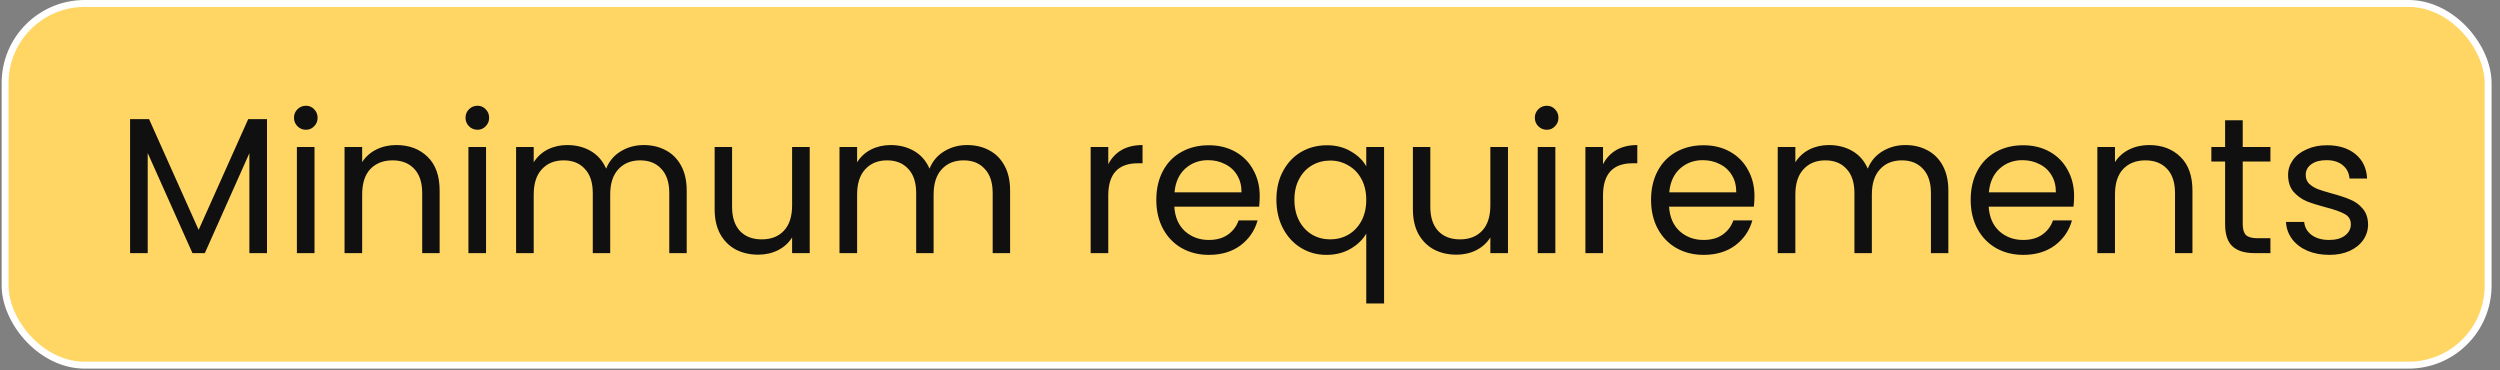 <svg width="270" height="40" viewBox="0 0 270 40" fill="none" xmlns="http://www.w3.org/2000/svg">
<rect x="0" y="0" width="270" height="40" fill="#808080" stroke="none"/>
<rect x="0.552" y="0.374" width="268.164" height="39.062" rx="8.593" fill="#FFD563"/>
<rect x="0.552" y="0.374" width="268.164" height="39.062" rx="8.593" stroke="white" stroke-width="0.747"/>
<path d="M28.836 12.864V27.337H26.933V16.545L22.122 27.337H20.784L15.952 16.524L15.952 27.337H14.049L14.049 12.864H16.098L21.453 24.828L26.807 12.864H28.836ZM33.047 14.014C32.684 14.014 32.378 13.889 32.127 13.638C31.876 13.387 31.75 13.08 31.75 12.717C31.75 12.355 31.876 12.048 32.127 11.797C32.378 11.546 32.684 11.421 33.047 11.421C33.395 11.421 33.688 11.546 33.925 11.797C34.176 12.048 34.302 12.355 34.302 12.717C34.302 13.08 34.176 13.387 33.925 13.638C33.688 13.889 33.395 14.014 33.047 14.014ZM33.967 15.876V27.337H32.064V15.876H33.967ZM42.796 15.666C44.19 15.666 45.319 16.092 46.184 16.942C47.048 17.779 47.481 18.992 47.481 20.582V27.337H45.598V20.854C45.598 19.71 45.312 18.839 44.741 18.239C44.169 17.626 43.388 17.319 42.398 17.319C41.394 17.319 40.593 17.633 39.993 18.26C39.407 18.887 39.114 19.801 39.114 21V27.337H37.211V15.876H39.114V17.507C39.491 16.921 40 16.468 40.641 16.148C41.297 15.827 42.015 15.666 42.796 15.666ZM51.573 14.014C51.21 14.014 50.904 13.889 50.653 13.638C50.402 13.387 50.276 13.08 50.276 12.717C50.276 12.355 50.402 12.048 50.653 11.797C50.904 11.546 51.21 11.421 51.573 11.421C51.921 11.421 52.214 11.546 52.451 11.797C52.702 12.048 52.828 12.355 52.828 12.717C52.828 13.08 52.702 13.387 52.451 13.638C52.214 13.889 51.921 14.014 51.573 14.014ZM52.493 15.876V27.337H50.59V15.876H52.493ZM69.52 15.666C70.413 15.666 71.208 15.855 71.905 16.231C72.602 16.594 73.153 17.145 73.557 17.884C73.962 18.622 74.164 19.522 74.164 20.582V27.337H72.281V20.854C72.281 19.71 71.996 18.839 71.424 18.239C70.866 17.626 70.106 17.319 69.144 17.319C68.154 17.319 67.366 17.64 66.781 18.281C66.195 18.908 65.902 19.822 65.902 21.021V27.337H64.02V20.854C64.02 19.71 63.734 18.839 63.162 18.239C62.604 17.626 61.844 17.319 60.882 17.319C59.892 17.319 59.105 17.64 58.519 18.281C57.933 18.908 57.64 19.822 57.64 21.021V27.337H55.737V15.876H57.64V17.528C58.017 16.928 58.519 16.468 59.146 16.148C59.788 15.827 60.492 15.666 61.259 15.666C62.221 15.666 63.072 15.883 63.81 16.315C64.549 16.747 65.1 17.381 65.463 18.218C65.784 17.409 66.313 16.782 67.052 16.336C67.791 15.889 68.614 15.666 69.52 15.666ZM87.451 15.876V27.337H85.548V25.643C85.185 26.229 84.676 26.689 84.021 27.024C83.379 27.344 82.668 27.505 81.887 27.505C80.995 27.505 80.193 27.323 79.482 26.961C78.771 26.584 78.206 26.027 77.788 25.288C77.383 24.549 77.181 23.649 77.181 22.59V15.876H79.064V22.339C79.064 23.468 79.35 24.34 79.921 24.953C80.493 25.553 81.274 25.852 82.264 25.852C83.282 25.852 84.084 25.539 84.669 24.911C85.255 24.284 85.548 23.37 85.548 22.171V15.876H87.451ZM104.448 15.666C105.34 15.666 106.135 15.855 106.832 16.231C107.53 16.594 108.08 17.145 108.485 17.884C108.889 18.622 109.091 19.522 109.091 20.582V27.337H107.209V20.854C107.209 19.71 106.923 18.839 106.351 18.239C105.794 17.626 105.034 17.319 104.072 17.319C103.082 17.319 102.294 17.64 101.708 18.281C101.122 18.908 100.83 19.822 100.83 21.021V27.337H98.947V20.854C98.947 19.71 98.661 18.839 98.09 18.239C97.532 17.626 96.772 17.319 95.81 17.319C94.82 17.319 94.032 17.64 93.446 18.281C92.861 18.908 92.568 19.822 92.568 21.021V27.337H90.665V15.876L92.568 15.876V17.528C92.944 16.928 93.446 16.468 94.074 16.148C94.715 15.827 95.419 15.666 96.186 15.666C97.148 15.666 97.999 15.883 98.738 16.315C99.477 16.747 100.028 17.381 100.39 18.218C100.711 17.409 101.241 16.782 101.98 16.336C102.719 15.889 103.542 15.666 104.448 15.666ZM119.693 17.737C120.028 17.082 120.502 16.573 121.115 16.21C121.743 15.848 122.503 15.666 123.395 15.666V17.633H122.893C120.76 17.633 119.693 18.79 119.693 21.105V27.337H117.79V15.876H119.693V17.737ZM136.05 21.167C136.05 21.53 136.029 21.913 135.987 22.318H126.826C126.896 23.447 127.279 24.332 127.977 24.974C128.688 25.601 129.545 25.915 130.549 25.915C131.372 25.915 132.055 25.727 132.599 25.35C133.157 24.96 133.547 24.444 133.77 23.803H135.82C135.513 24.904 134.9 25.804 133.979 26.501C133.059 27.184 131.916 27.526 130.549 27.526C129.462 27.526 128.486 27.282 127.621 26.794C126.77 26.306 126.101 25.615 125.613 24.723C125.125 23.817 124.881 22.771 124.881 21.586C124.881 20.4 125.118 19.362 125.592 18.469C126.066 17.577 126.729 16.893 127.579 16.419C128.444 15.931 129.434 15.687 130.549 15.687C131.637 15.687 132.599 15.924 133.436 16.398C134.272 16.873 134.914 17.528 135.36 18.365C135.82 19.187 136.05 20.122 136.05 21.167ZM134.084 20.77C134.084 20.045 133.924 19.424 133.603 18.908C133.282 18.378 132.843 17.981 132.285 17.716C131.741 17.437 131.135 17.298 130.466 17.298C129.503 17.298 128.681 17.605 127.997 18.218C127.328 18.832 126.945 19.682 126.847 20.77H134.084ZM137.851 21.565C137.851 20.393 138.088 19.369 138.562 18.49C139.036 17.598 139.685 16.907 140.508 16.419C141.344 15.931 142.278 15.687 143.31 15.687C144.3 15.687 145.165 15.911 145.904 16.357C146.657 16.789 147.207 17.326 147.556 17.967V15.876H149.48V32.776H147.556V25.225C147.194 25.866 146.636 26.41 145.883 26.856C145.13 27.302 144.251 27.526 143.247 27.526C142.244 27.526 141.33 27.275 140.508 26.773C139.685 26.271 139.036 25.567 138.562 24.66C138.088 23.754 137.851 22.722 137.851 21.565ZM147.556 21.586C147.556 20.721 147.382 19.968 147.033 19.327C146.685 18.685 146.211 18.197 145.611 17.863C145.025 17.514 144.377 17.34 143.666 17.34C142.955 17.34 142.306 17.507 141.721 17.842C141.135 18.176 140.668 18.664 140.319 19.306C139.971 19.947 139.796 20.7 139.796 21.565C139.796 22.443 139.971 23.21 140.319 23.865C140.668 24.507 141.135 25.002 141.721 25.35C142.306 25.685 142.955 25.852 143.666 25.852C144.377 25.852 145.025 25.685 145.611 25.35C146.211 25.002 146.685 24.507 147.033 23.865C147.382 23.21 147.556 22.45 147.556 21.586ZM162.862 15.876V27.337H160.958V25.643C160.596 26.229 160.087 26.689 159.432 27.024C158.79 27.344 158.079 27.505 157.298 27.505C156.406 27.505 155.604 27.323 154.893 26.961C154.182 26.584 153.617 26.027 153.199 25.288C152.794 24.549 152.592 23.649 152.592 22.59V15.876L154.475 15.876V22.339C154.475 23.468 154.76 24.34 155.332 24.953C155.904 25.553 156.685 25.852 157.675 25.852C158.693 25.852 159.494 25.539 160.08 24.911C160.666 24.284 160.958 23.37 160.958 22.171V15.876H162.862ZM167.059 14.014C166.696 14.014 166.389 13.889 166.138 13.638C165.887 13.387 165.762 13.08 165.762 12.717C165.762 12.355 165.887 12.048 166.138 11.797C166.389 11.546 166.696 11.421 167.059 11.421C167.407 11.421 167.7 11.546 167.937 11.797C168.188 12.048 168.313 12.355 168.313 12.717C168.313 13.08 168.188 13.387 167.937 13.638C167.7 13.889 167.407 14.014 167.059 14.014ZM167.979 15.876V27.337H166.075V15.876H167.979ZM173.126 17.737C173.461 17.082 173.935 16.573 174.548 16.21C175.176 15.848 175.936 15.666 176.828 15.666V17.633H176.326C174.193 17.633 173.126 18.79 173.126 21.105V27.337H171.223V15.876H173.126V17.737ZM189.483 21.167C189.483 21.53 189.462 21.913 189.42 22.318L180.259 22.318C180.329 23.447 180.712 24.332 181.41 24.974C182.121 25.601 182.978 25.915 183.982 25.915C184.805 25.915 185.488 25.727 186.032 25.35C186.59 24.96 186.98 24.444 187.203 23.803H189.253C188.946 24.904 188.333 25.804 187.412 26.501C186.492 27.184 185.349 27.526 183.982 27.526C182.895 27.526 181.919 27.282 181.054 26.794C180.203 26.306 179.534 25.615 179.046 24.723C178.558 23.817 178.314 22.771 178.314 21.586C178.314 20.4 178.551 19.362 179.025 18.469C179.499 17.577 180.162 16.893 181.012 16.419C181.877 15.931 182.867 15.687 183.982 15.687C185.07 15.687 186.032 15.924 186.869 16.398C187.705 16.873 188.347 17.528 188.793 18.365C189.253 19.187 189.483 20.122 189.483 21.167ZM187.517 20.77C187.517 20.045 187.357 19.424 187.036 18.908C186.715 18.378 186.276 17.981 185.718 17.716C185.174 17.437 184.568 17.298 183.899 17.298C182.936 17.298 182.114 17.605 181.431 18.218C180.761 18.832 180.378 19.682 180.28 20.77L187.517 20.77ZM205.779 15.666C206.671 15.666 207.466 15.855 208.163 16.231C208.86 16.594 209.411 17.145 209.816 17.884C210.22 18.622 210.422 19.522 210.422 20.582V27.337H208.54V20.854C208.54 19.71 208.254 18.839 207.682 18.239C207.124 17.626 206.364 17.319 205.402 17.319C204.412 17.319 203.625 17.64 203.039 18.281C202.453 18.908 202.16 19.822 202.16 21.021V27.337H200.278V20.854C200.278 19.71 199.992 18.839 199.42 18.239C198.863 17.626 198.103 17.319 197.141 17.319C196.151 17.319 195.363 17.64 194.777 18.281C194.192 18.908 193.899 19.822 193.899 21.021V27.337H191.995V15.876H193.899V17.528C194.275 16.928 194.777 16.468 195.405 16.148C196.046 15.827 196.75 15.666 197.517 15.666C198.479 15.666 199.33 15.883 200.069 16.315C200.808 16.747 201.359 17.381 201.721 18.218C202.042 17.409 202.572 16.782 203.311 16.336C204.05 15.889 204.872 15.666 205.779 15.666ZM224.002 21.167C224.002 21.53 223.981 21.913 223.939 22.318L214.778 22.318C214.848 23.447 215.231 24.332 215.929 24.974C216.64 25.601 217.497 25.915 218.501 25.915C219.324 25.915 220.007 25.727 220.551 25.35C221.109 24.96 221.499 24.444 221.722 23.803H223.772C223.465 24.904 222.852 25.804 221.931 26.501C221.011 27.184 219.868 27.526 218.501 27.526C217.414 27.526 216.438 27.282 215.573 26.794C214.723 26.306 214.053 25.615 213.565 24.723C213.077 23.817 212.833 22.771 212.833 21.586C212.833 20.4 213.07 19.362 213.544 18.469C214.018 17.577 214.681 16.893 215.531 16.419C216.396 15.931 217.386 15.687 218.501 15.687C219.589 15.687 220.551 15.924 221.388 16.398C222.224 16.873 222.866 17.528 223.312 18.365C223.772 19.187 224.002 20.122 224.002 21.167ZM222.036 20.77C222.036 20.045 221.876 19.424 221.555 18.908C221.234 18.378 220.795 17.981 220.237 17.716C219.693 17.437 219.087 17.298 218.418 17.298C217.456 17.298 216.633 17.605 215.95 18.218C215.28 18.832 214.897 19.682 214.799 20.77L222.036 20.77ZM232.099 15.666C233.493 15.666 234.623 16.092 235.487 16.942C236.352 17.779 236.784 18.992 236.784 20.582V27.337H234.902V20.854C234.902 19.71 234.616 18.839 234.044 18.239C233.472 17.626 232.692 17.319 231.702 17.319C230.698 17.319 229.896 17.633 229.296 18.26C228.711 18.887 228.418 19.801 228.418 21V27.337H226.514V15.876H228.418V17.507C228.794 16.921 229.303 16.468 229.945 16.148C230.6 15.827 231.318 15.666 232.099 15.666ZM242.215 17.444V24.2C242.215 24.758 242.333 25.155 242.57 25.392C242.807 25.615 243.219 25.727 243.804 25.727H245.206V27.337H243.491C242.431 27.337 241.636 27.093 241.106 26.605C240.576 26.117 240.311 25.316 240.311 24.2V17.444H238.826V15.876H240.311V12.989L242.215 12.989V15.876H245.206V17.444H242.215ZM251.569 27.526C250.691 27.526 249.903 27.379 249.206 27.086C248.509 26.78 247.958 26.361 247.554 25.831C247.149 25.288 246.926 24.667 246.884 23.97H248.85C248.906 24.542 249.171 25.009 249.645 25.371C250.133 25.734 250.768 25.915 251.549 25.915C252.274 25.915 252.845 25.755 253.264 25.434C253.682 25.113 253.891 24.709 253.891 24.221C253.891 23.719 253.668 23.349 253.222 23.112C252.776 22.861 252.085 22.617 251.151 22.38C250.301 22.157 249.603 21.934 249.06 21.711C248.53 21.474 248.07 21.132 247.679 20.686C247.303 20.226 247.114 19.627 247.114 18.887C247.114 18.302 247.289 17.765 247.637 17.277C247.986 16.789 248.481 16.405 249.122 16.127C249.764 15.834 250.496 15.687 251.318 15.687C252.587 15.687 253.612 16.008 254.393 16.649C255.174 17.291 255.592 18.169 255.648 19.285H253.745C253.703 18.685 253.459 18.204 253.013 17.842C252.58 17.479 251.995 17.298 251.256 17.298C250.573 17.298 250.029 17.444 249.624 17.737C249.22 18.03 249.018 18.413 249.018 18.887C249.018 19.264 249.136 19.578 249.373 19.829C249.624 20.066 249.931 20.261 250.294 20.414C250.67 20.554 251.186 20.714 251.841 20.895C252.664 21.119 253.333 21.342 253.849 21.565C254.365 21.774 254.804 22.095 255.167 22.527C255.543 22.959 255.739 23.524 255.753 24.221C255.753 24.848 255.578 25.413 255.23 25.915C254.881 26.417 254.386 26.814 253.745 27.107C253.117 27.386 252.392 27.526 251.569 27.526Z" fill="#101010"/>
</svg>
